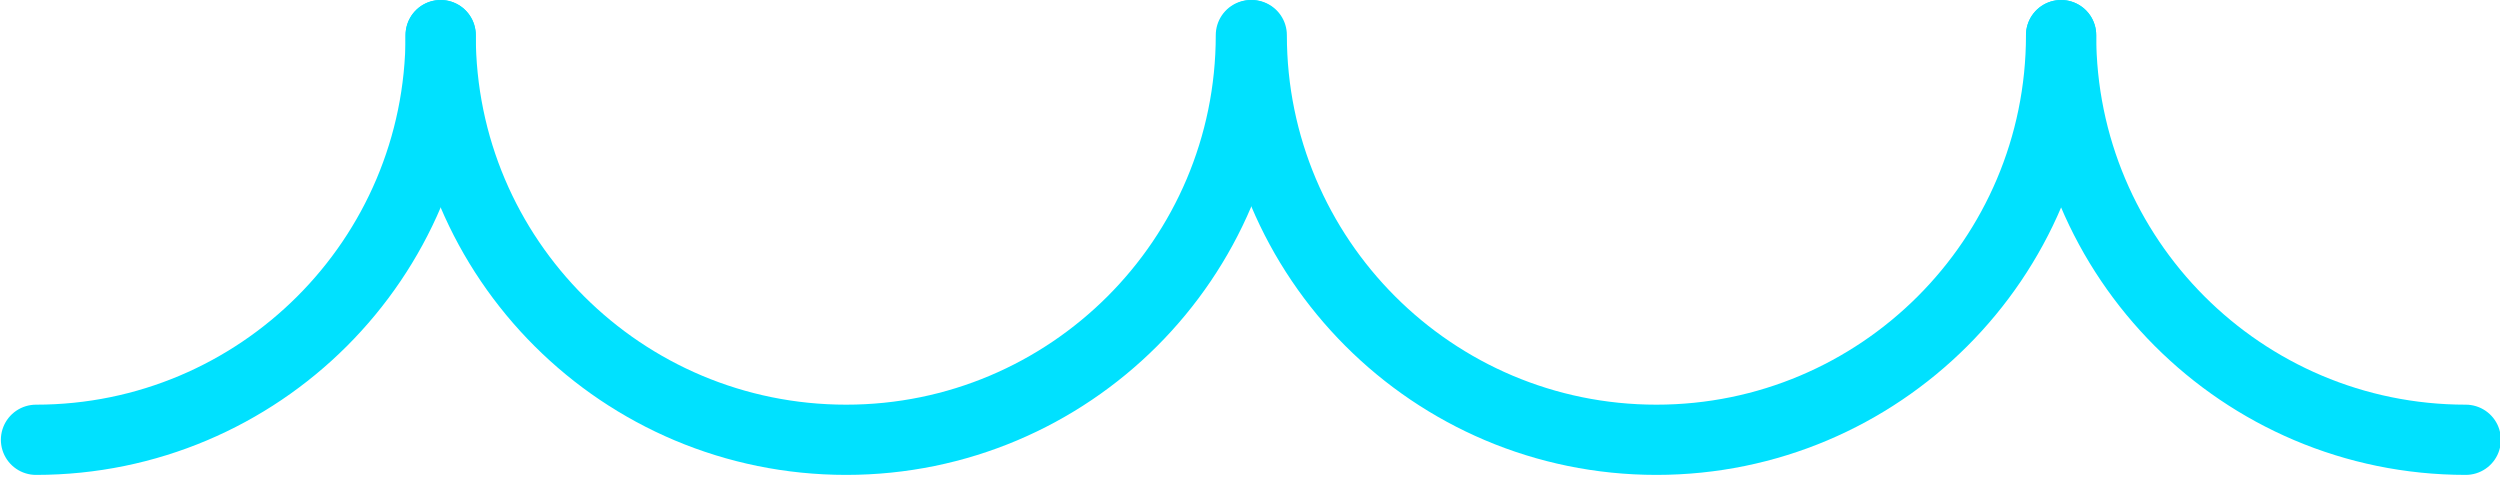 <?xml version="1.0" encoding="utf-8"?>
<!-- Generator: Adobe Illustrator 19.0.0, SVG Export Plug-In . SVG Version: 6.00 Build 0)  -->
<svg version="1.1" id="Layer_1" xmlns="http://www.w3.org/2000/svg" xmlns:xlink="http://www.w3.org/1999/xlink" x="0px" y="0px"
	 viewBox="-337 253.7 284.8 54.3" style="enable-background:new -337 253.7 284.8 54.3;" xml:space="preserve">
<style type="text/css">
	.st0{fill:none;stroke:#00E1FF;stroke-width:8;stroke-linecap:round;stroke-linejoin:round;stroke-miterlimit:10;}
</style>
<path id="XMLID_1_" class="st0" d="M-286.8,257.7c0,25.5-20.7,46.1-46.1,46.1l0,0"/>
<path id="XMLID_3_" class="st0" d="M-194.5,257.7c0,25.5-20.7,46.1-46.1,46.1l0,0c-25.5,0-46.2-20.6-46.2-46.1"/>
<path id="XMLID_4_" class="st0" d="M-102.2,257.7c0,25.5-20.7,46.1-46.1,46.1l0,0c-25.5,0-46.1-20.7-46.1-46.1"/>
<path id="XMLID_2_" class="st0" d="M-56.1,303.8L-56.1,303.8c-25.5,0-46.1-20.7-46.1-46.1"/>
</svg>
